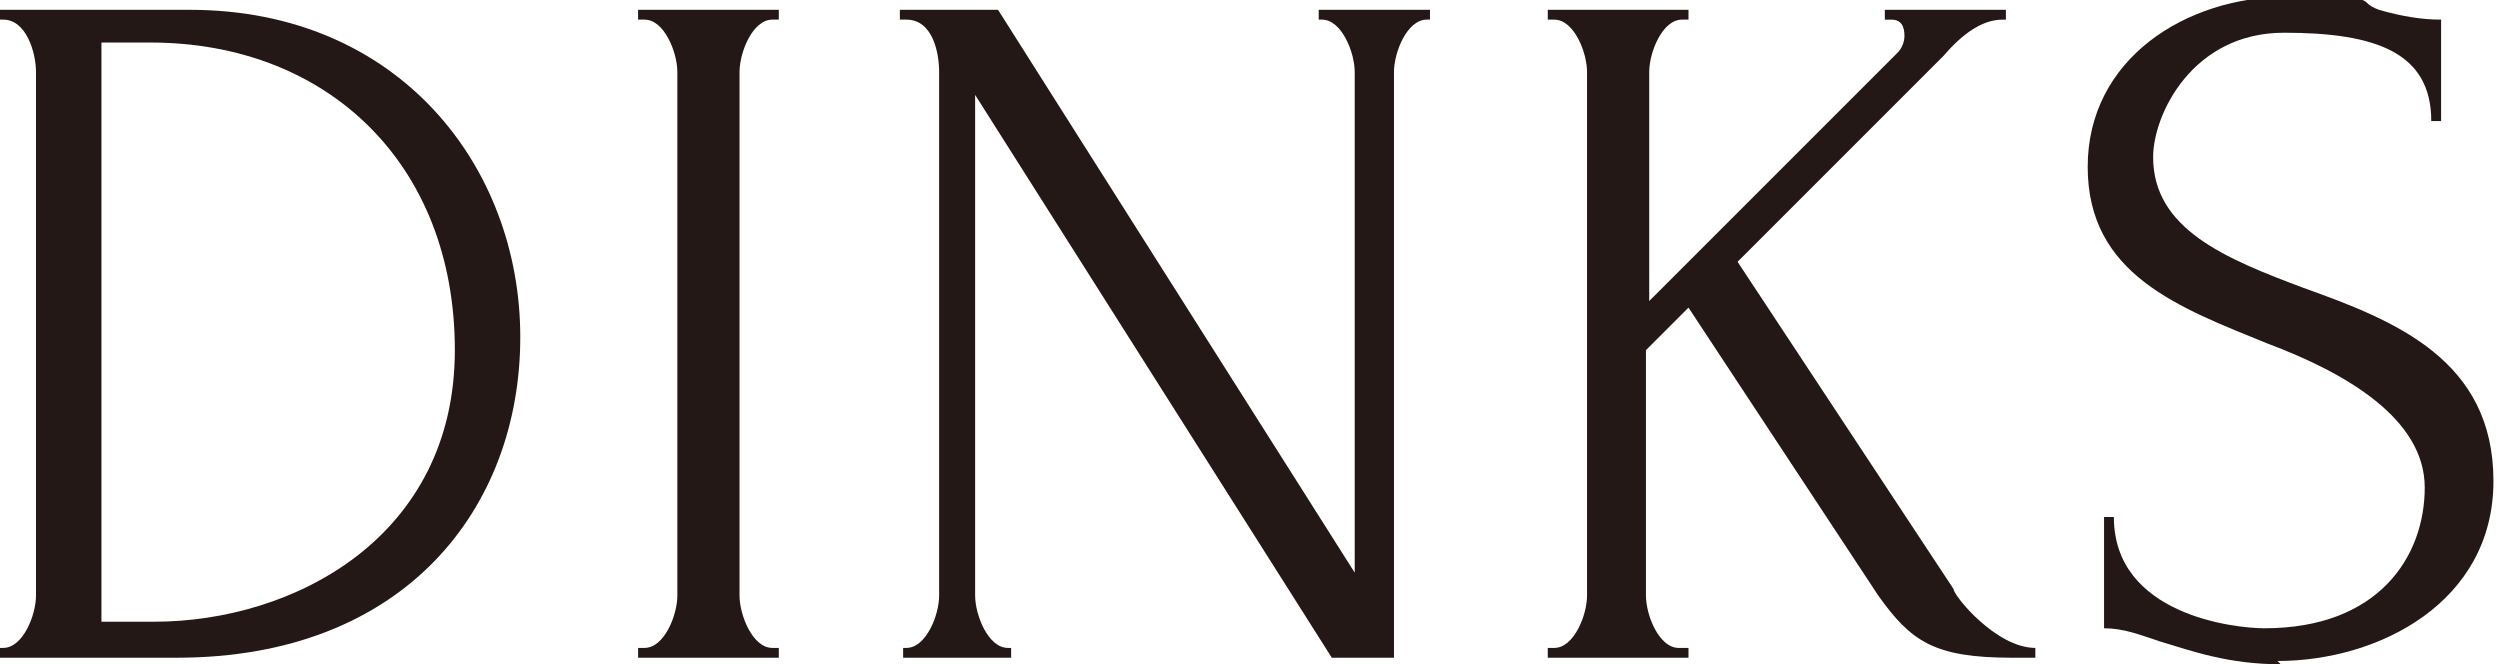 <?xml version="1.0" encoding="UTF-8"?>
<svg id="_レイヤー_2" data-name="レイヤー 2" xmlns="http://www.w3.org/2000/svg" viewBox="0 0 76.4 20.3">
  <defs>
    <style>
      .cls-1 {
        fill: #231815;
        stroke-width: 0px;
      }
    </style>
  </defs>
  <g id="CB">
    <g>
      <path class="cls-1" d="M0,19.8h.1c.6,0,1-1,1-1.6V2.2C1.1,1.6.8.6.1.6h-.1v-.3h5.8c6.4,0,10.1,4.8,10.1,10s-3.5,9.8-10.5,9.8H0v-.3ZM4.6,1.3h-1.5v17.7h1.6c4.3,0,9.2-2.6,9.2-8.3S10,1.3,4.6,1.3Z"/>
      <path class="cls-1" d="M19.5.3h4.3v.3h-.2c-.6,0-1,1-1,1.6v16c0,.6.4,1.6,1,1.6h.2v.3h-4.3v-.3h.2c.6,0,1-1,1-1.6V2.2c0-.6-.4-1.6-1-1.6h-.2v-.3Z"/>
      <path class="cls-1" d="M30.9,19.8v.3h-3.3v-.3h.1c.6,0,1-1,1-1.6V2.2c0-.6-.2-1.6-1-1.6h-.2v-.3h3l10.9,17.2V2.2c0-.6-.4-1.6-1-1.6h-.1v-.3h3.4v.3h-.1c-.6,0-1,1-1,1.6v17.9h-1.9L29.8,2.9v15.3c0,.6.4,1.6,1,1.6h.1Z"/>
      <path class="cls-1" d="M51.6,19.8v.3h-4.3v-.3h.2c.6,0,1-1,1-1.6V2.2c0-.6-.4-1.6-1-1.6h-.2v-.3h4.3v.3h-.2c-.6,0-1,1-1,1.6v7l7.6-7.6c.1-.1.2-.3.2-.5,0-.3-.1-.5-.4-.5h-.2v-.3h3.7v.3h-.1c-.6,0-1.2.4-1.8,1.1l-6.3,6.3,6.6,10c0,.2,1.3,1.8,2.5,1.8v.3h-.7c-2.4,0-3.1-.5-4.1-1.9l-5.8-8.8-1.3,1.3v7.5c0,.6.4,1.6,1,1.6h.1Z"/>
      <path class="cls-1" d="M69.7,20.3c-1.6,0-2.7-.4-3.7-.7-.6-.2-1.1-.4-1.7-.4v-3.4h.3c0,3,3.7,3.4,4.6,3.4,3.5,0,4.9-2.2,4.9-4.3s-2.4-3.5-4.8-4.4c-2.7-1.1-5.5-2.1-5.5-5.4s3-5.2,6.1-5.2,2,.1,2.8.4c.7.2,1.3.3,1.9.3v3.1h-.3c0-2.1-1.7-2.7-4.5-2.7s-4,2.5-4,3.8c0,2.2,2.2,3.1,4.6,4,2.8,1,5.8,2.2,5.8,5.9s-3.5,5.5-6.6,5.5Z"/>
    </g>
  </g>
</svg>